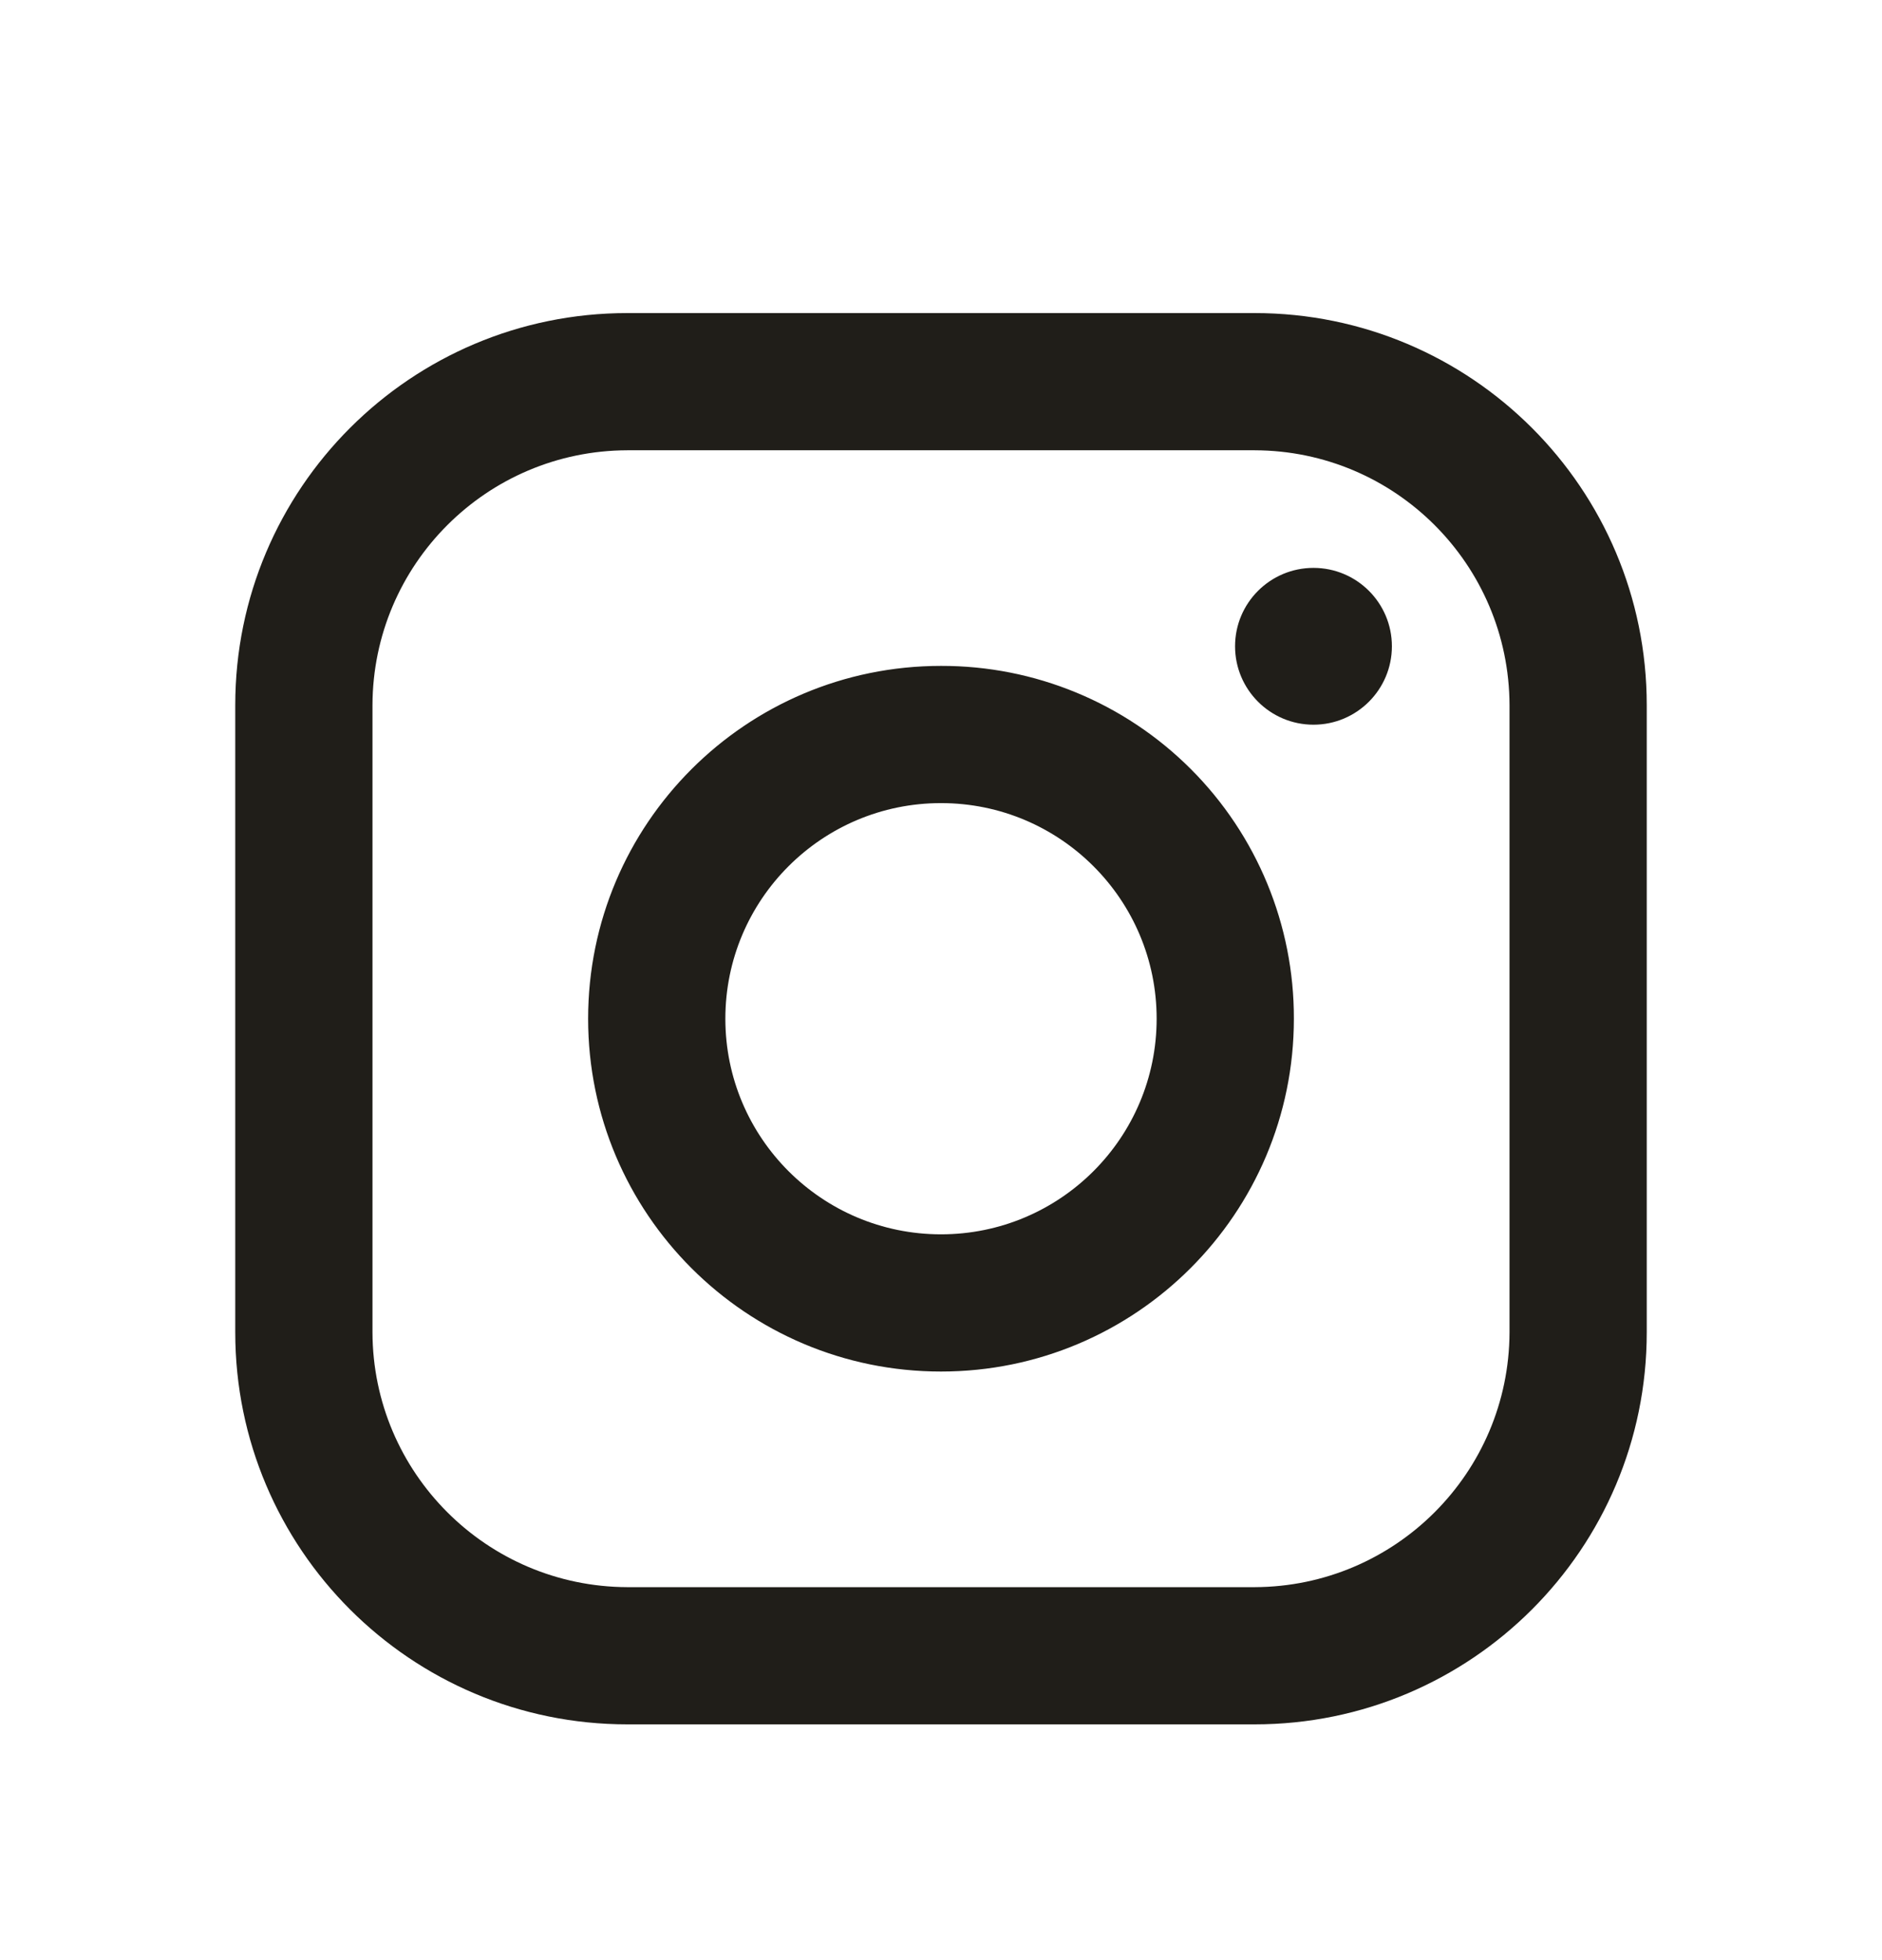 <svg width="24" height="25" viewBox="0 0 24 25" fill="none" xmlns="http://www.w3.org/2000/svg">
<path fill-rule="evenodd" clip-rule="evenodd" d="M16 3.993H8C5.239 3.993 3 6.231 3 8.993V16.993C3 19.754 5.239 21.993 8 21.993H16C18.761 21.993 21 19.754 21 16.993V8.993C21 6.231 18.761 3.993 16 3.993ZM19.25 16.993C19.244 18.785 17.793 20.237 16 20.243H8C6.207 20.237 4.755 18.785 4.75 16.993V8.993C4.755 7.2 6.207 5.748 8 5.743H16C17.793 5.748 19.244 7.2 19.25 8.993V16.993ZM16.75 9.243C17.302 9.243 17.75 8.795 17.75 8.243C17.75 7.69 17.302 7.243 16.75 7.243C16.198 7.243 15.75 7.69 15.75 8.243C15.75 8.795 16.198 9.243 16.75 9.243ZM12 8.493C9.515 8.493 7.5 10.507 7.5 12.993C7.5 15.478 9.515 17.493 12 17.493C14.485 17.493 16.5 15.478 16.5 12.993C16.503 11.798 16.029 10.652 15.185 9.808C14.34 8.963 13.194 8.49 12 8.493ZM9.25 12.993C9.25 14.511 10.481 15.743 12 15.743C13.519 15.743 14.75 14.511 14.75 12.993C14.75 11.474 13.519 10.243 12 10.243C10.481 10.243 9.25 11.474 9.25 12.993Z" fill="#201E19"/>
</svg>
